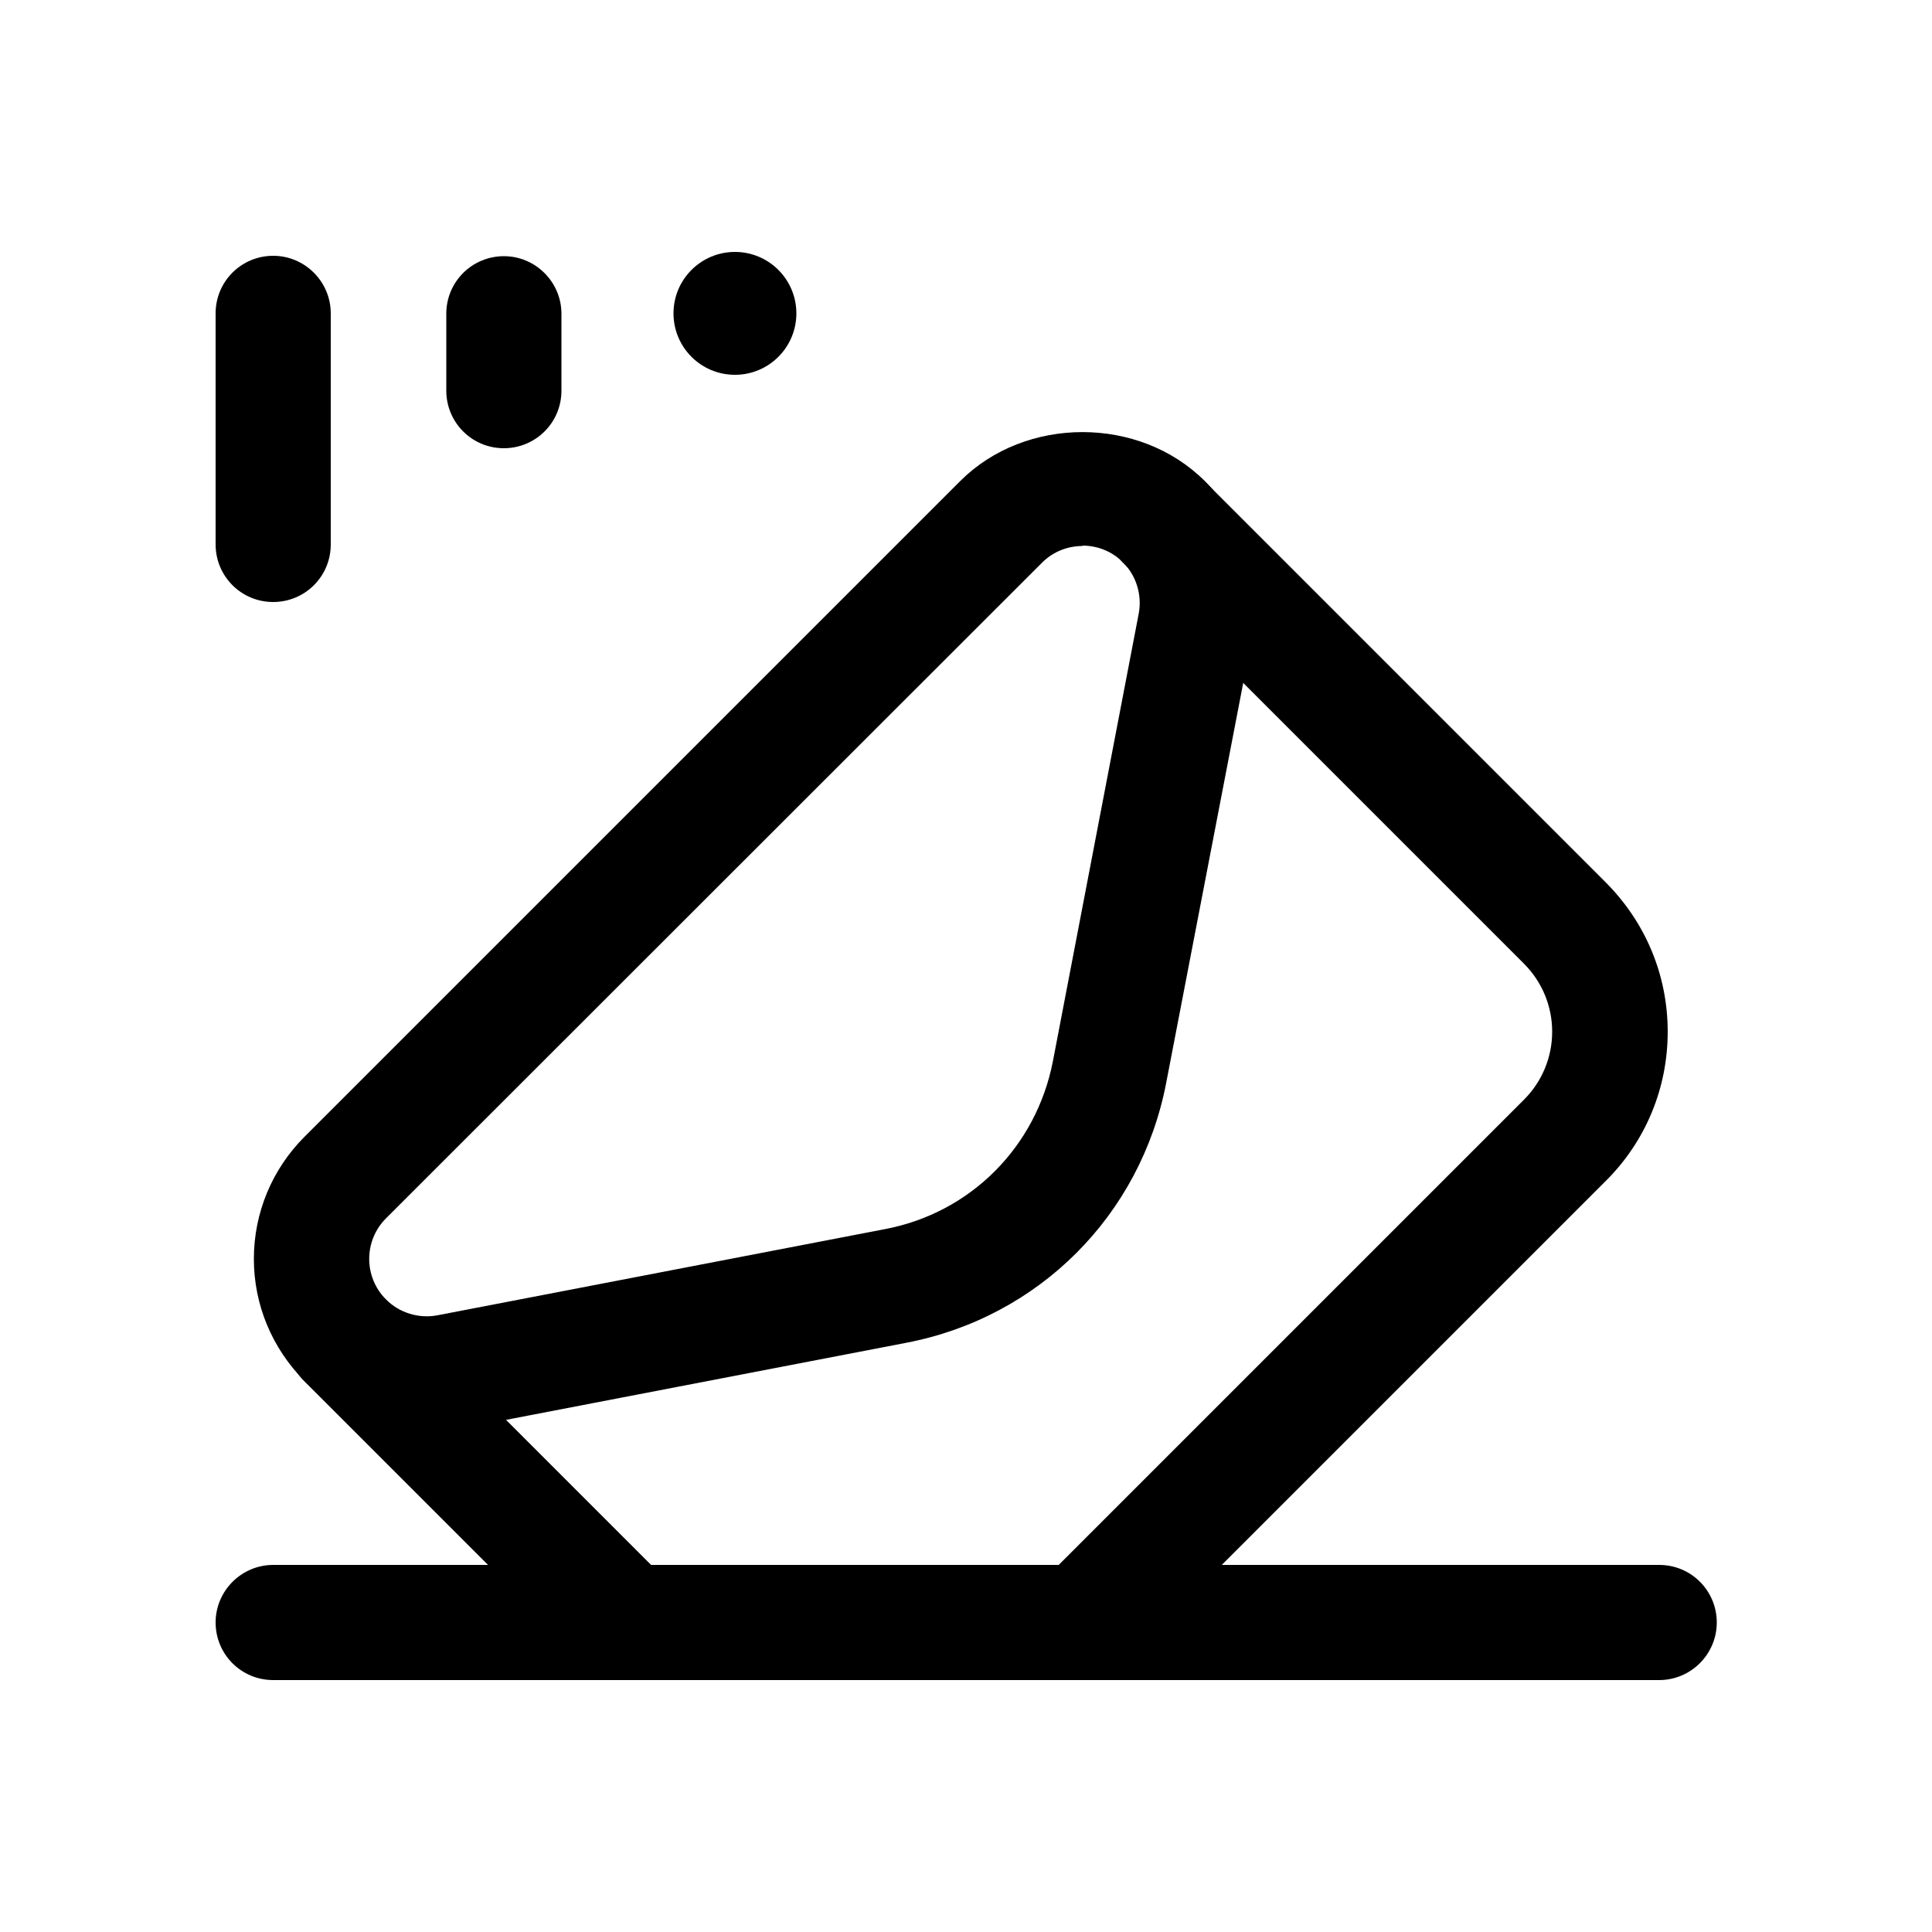 <?xml version="1.0" encoding="UTF-8"?><svg id="a" xmlns="http://www.w3.org/2000/svg" viewBox="0 0 50 50"><path d="m11.04,37.05c-1.18,0-2.32-.46-3.16-1.31s-1.31-1.97-1.31-3.16.47-2.32,1.31-3.16L24.85,12.45c1.69-1.69,4.64-1.69,6.33,0,1.05,1.05,1.51,2.55,1.23,4l-2.23,11.58c-.66,3.42-3.29,6.06-6.72,6.72l-11.58,2.23c-.28.05-.56.08-.84.08ZM28.02,14.13c-.38,0-.76.14-1.05.43L9.99,31.53c-.58.58-.58,1.52,0,2.1.35.35.85.5,1.33.41l11.58-2.23c2.22-.42,3.92-2.13,4.35-4.35l2.22-11.58c.09-.48-.06-.98-.41-1.33-.29-.29-.67-.43-1.05-.43Z"/><path d="m42.93,43.48H7.07c-.83,0-1.49-.67-1.49-1.49s.67-1.49,1.49-1.49h35.87c.83,0,1.49.67,1.49,1.49s-.67,1.49-1.49,1.49Z"/><path d="m7.07,15.58c-.83,0-1.49-.67-1.49-1.49v-5.98c0-.83.67-1.49,1.49-1.49s1.49.67,1.49,1.49v5.98c0,.83-.67,1.49-1.49,1.49Z"/><path d="m13.04,11.6c-.83,0-1.49-.67-1.49-1.49v-1.99c0-.83.67-1.49,1.49-1.49s1.49.67,1.49,1.49v1.99c0,.83-.67,1.49-1.49,1.49Z"/><circle cx="19.02" cy="8.11" r="1.59"/><path d="m28.03,43.48c-.38,0-.76-.15-1.06-.44-.58-.58-.58-1.53,0-2.11l12.47-12.47c.47-.47.73-1.1.73-1.76s-.26-1.29-.73-1.76l-10.38-10.38c-.58-.58-.58-1.53,0-2.11s1.53-.58,2.11,0l10.38,10.38c1.04,1.04,1.61,2.41,1.61,3.87s-.57,2.84-1.61,3.87l-12.47,12.47c-.29.29-.67.44-1.06.44Z"/><path d="m16.23,43.48c-.38,0-.76-.15-1.06-.44l-7.3-7.3c-.58-.58-.58-1.53,0-2.11s1.53-.58,2.11,0l7.3,7.3c.58.58.58,1.53,0,2.11-.29.29-.67.44-1.06.44Z"/></svg>